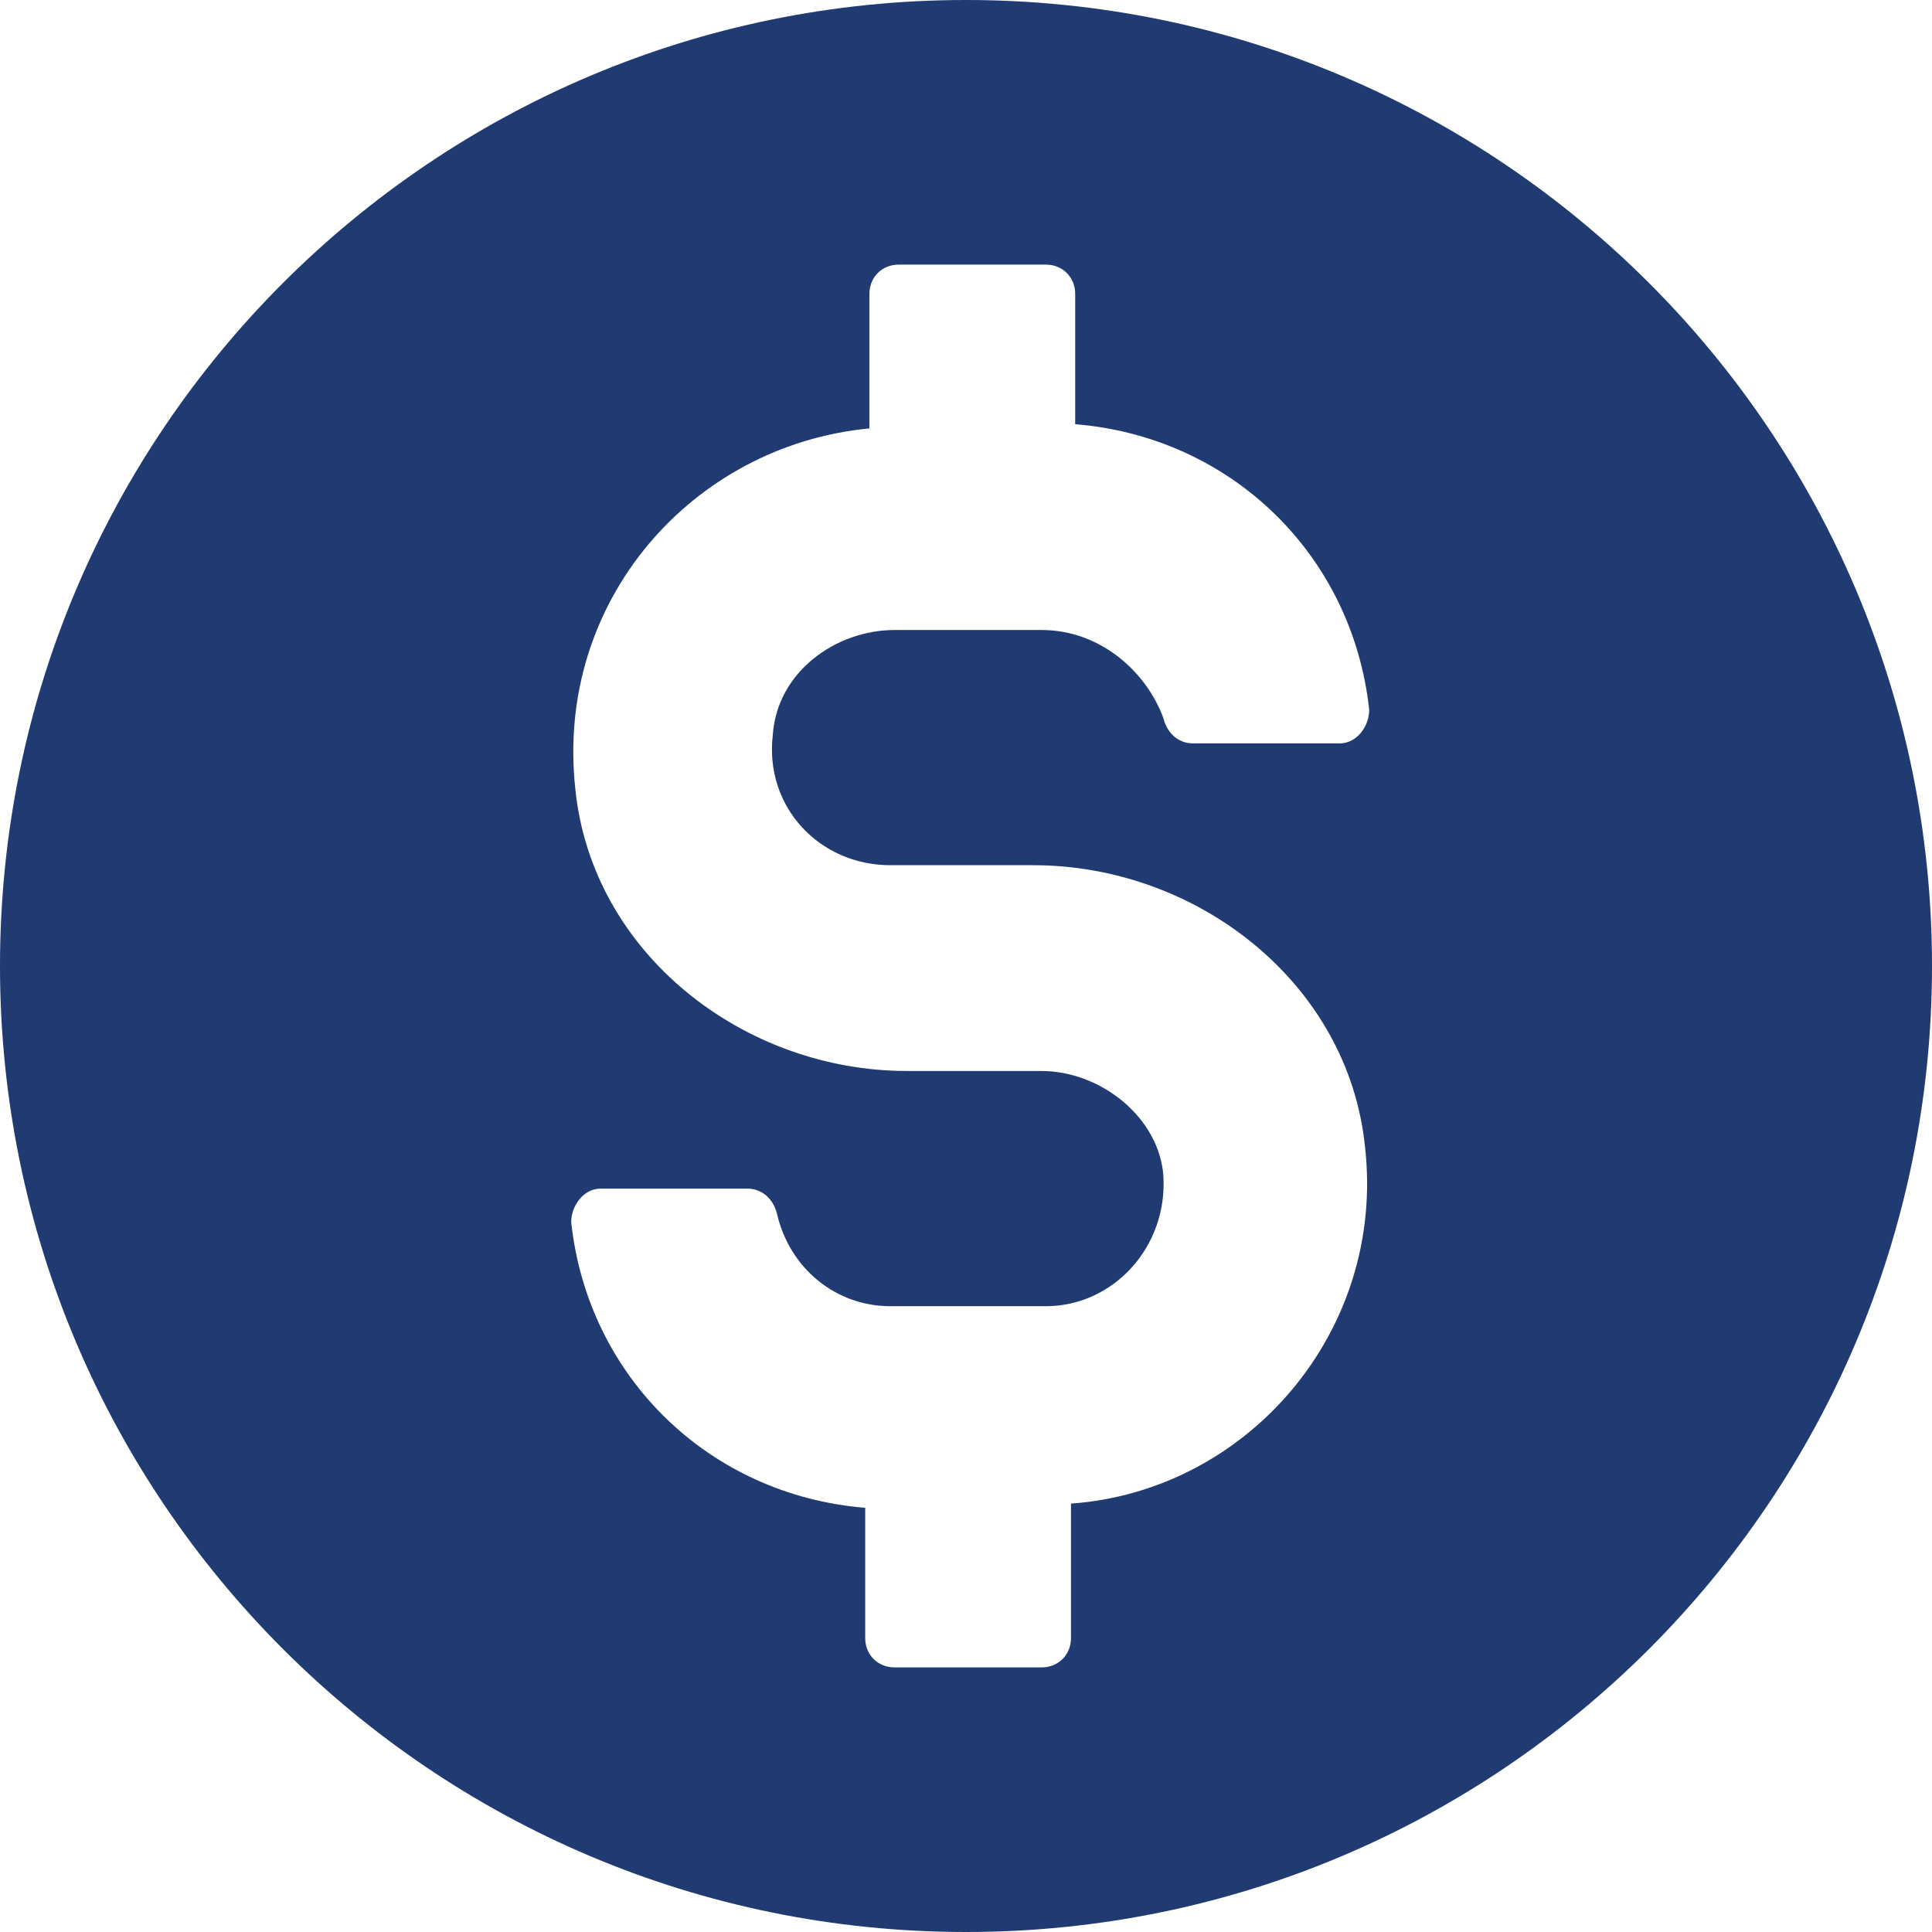<?xml version="1.0" encoding="utf-8"?>
<!-- Generator: Adobe Illustrator 25.0.1, SVG Export Plug-In . SVG Version: 6.00 Build 0)  -->
<svg version="1.1" id="Layer_1" xmlns="http://www.w3.org/2000/svg" xmlns:xlink="http://www.w3.org/1999/xlink" x="0px" y="0px"
	 viewBox="0 0 46 46" style="enable-background:new 0 0 46 46;" xml:space="preserve">
<style type="text/css">
	.st0{fill:#203A72;}
</style>
<path class="st0" d="M23,0C10.3,0,0,10.3,0,23c0,12.7,10.3,23,23,23c12.7,0,23-10.3,23-23C46,10.3,35.7,0,23,0z M25.5,35.8V39
	c0,0.4-0.3,0.7-0.7,0.7h-3.5c-0.4,0-0.7-0.3-0.7-0.7v-3.1c-3.7-0.3-6.6-3.1-7-6.8c0-0.4,0.3-0.8,0.7-0.8h3.5c0.3,0,0.6,0.2,0.7,0.6
	c0.3,1.3,1.4,2.2,2.7,2.2h3.7c1.6,0,2.9-1.4,2.8-3.1c-0.1-1.4-1.5-2.5-2.9-2.5h-3.2c-3.9,0-7.5-2.8-7.9-6.7c-0.5-4.5,2.8-8.2,7-8.6
	V7c0-0.4,0.3-0.7,0.7-0.7h3.5c0.4,0,0.7,0.3,0.7,0.7v3.1c3.7,0.3,6.6,3.1,7,6.8c0,0.4-0.3,0.8-0.7,0.8h-3.5c-0.3,0-0.6-0.2-0.7-0.6
	C27.3,16,26.2,15,24.8,15h-3.5c-1.4,0-2.8,1-2.9,2.5c-0.2,1.7,1.1,3.1,2.8,3.1h3.4c3.9,0,7.5,2.8,7.9,6.7
	C33,31.7,29.7,35.5,25.5,35.8z"/>
</svg>
